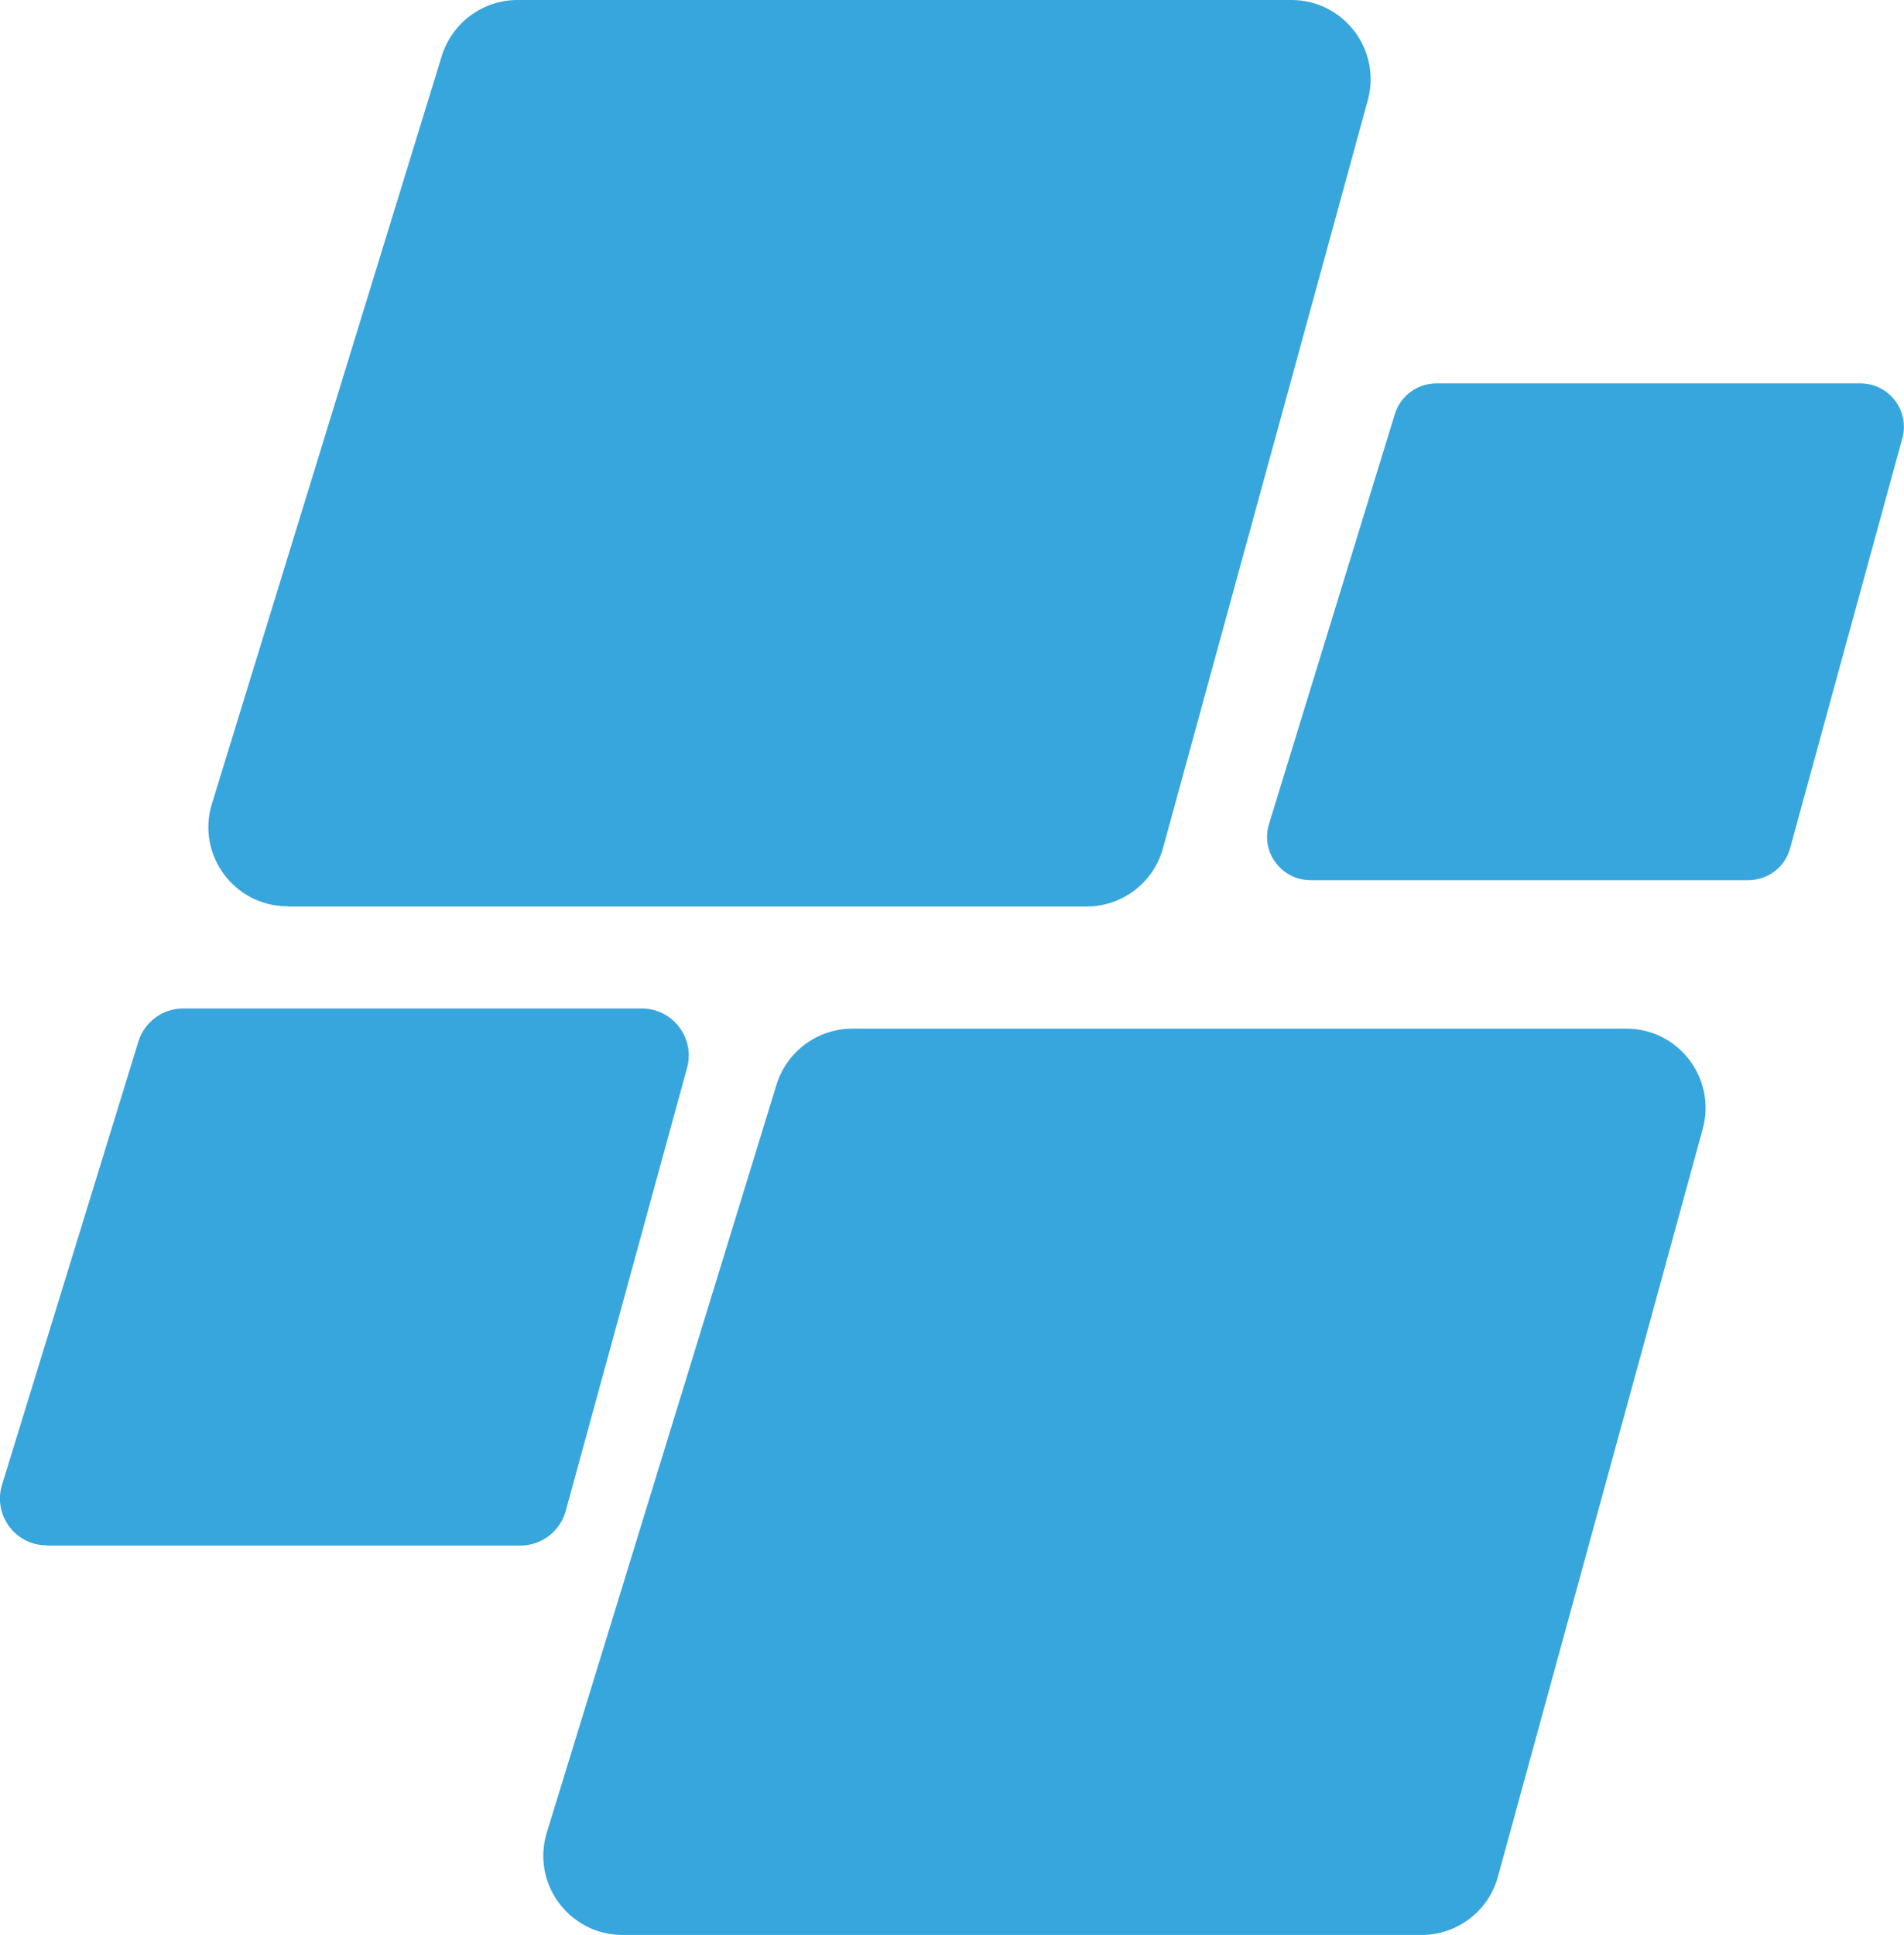 <?xml version="1.0" encoding="UTF-8"?>
<svg id="Layer_2" data-name="Layer 2" xmlns="http://www.w3.org/2000/svg" viewBox="0 0 101.98 103.61">
  <defs>
    <style>
      .cls-1 {
        fill: #37a6dd;
      }
    </style>
  </defs>
  <g id="shape">
    <path class="cls-1" d="M15.41,48.54H58.2c1.91,0,3.59-1.28,4.09-3.12L73.26,5.37c.74-2.7-1.29-5.37-4.09-5.37H27.72c-1.86,0-3.51,1.22-4.06,3L11.35,43.04c-.84,2.73,1.2,5.49,4.06,5.49Z"/>
    <path class="cls-1" d="M33.35,103.61h42.79c1.91,0,3.59-1.28,4.09-3.12l10.97-40.04c.74-2.7-1.29-5.37-4.09-5.37H45.65c-1.86,0-3.51,1.22-4.06,3l-12.3,40.04c-.84,2.73,1.2,5.49,4.06,5.49Z"/>
    <path class="cls-1" d="M70.19,47.13h23.45c1.05,0,1.97-.7,2.24-1.71l6.01-21.95c.41-1.48-.71-2.94-2.24-2.94h-22.72c-1.02,0-1.92,.67-2.22,1.64l-6.74,21.95c-.46,1.5,.66,3.01,2.22,3.01Z"/>
    <path class="cls-1" d="M2.52,82.76H27.87c1.13,0,2.13-.76,2.43-1.85l6.5-23.73c.44-1.6-.77-3.18-2.43-3.18H9.81c-1.1,0-2.08,.72-2.4,1.78L.11,79.5c-.5,1.62,.71,3.25,2.4,3.25Z"/>
  </g>
</svg>